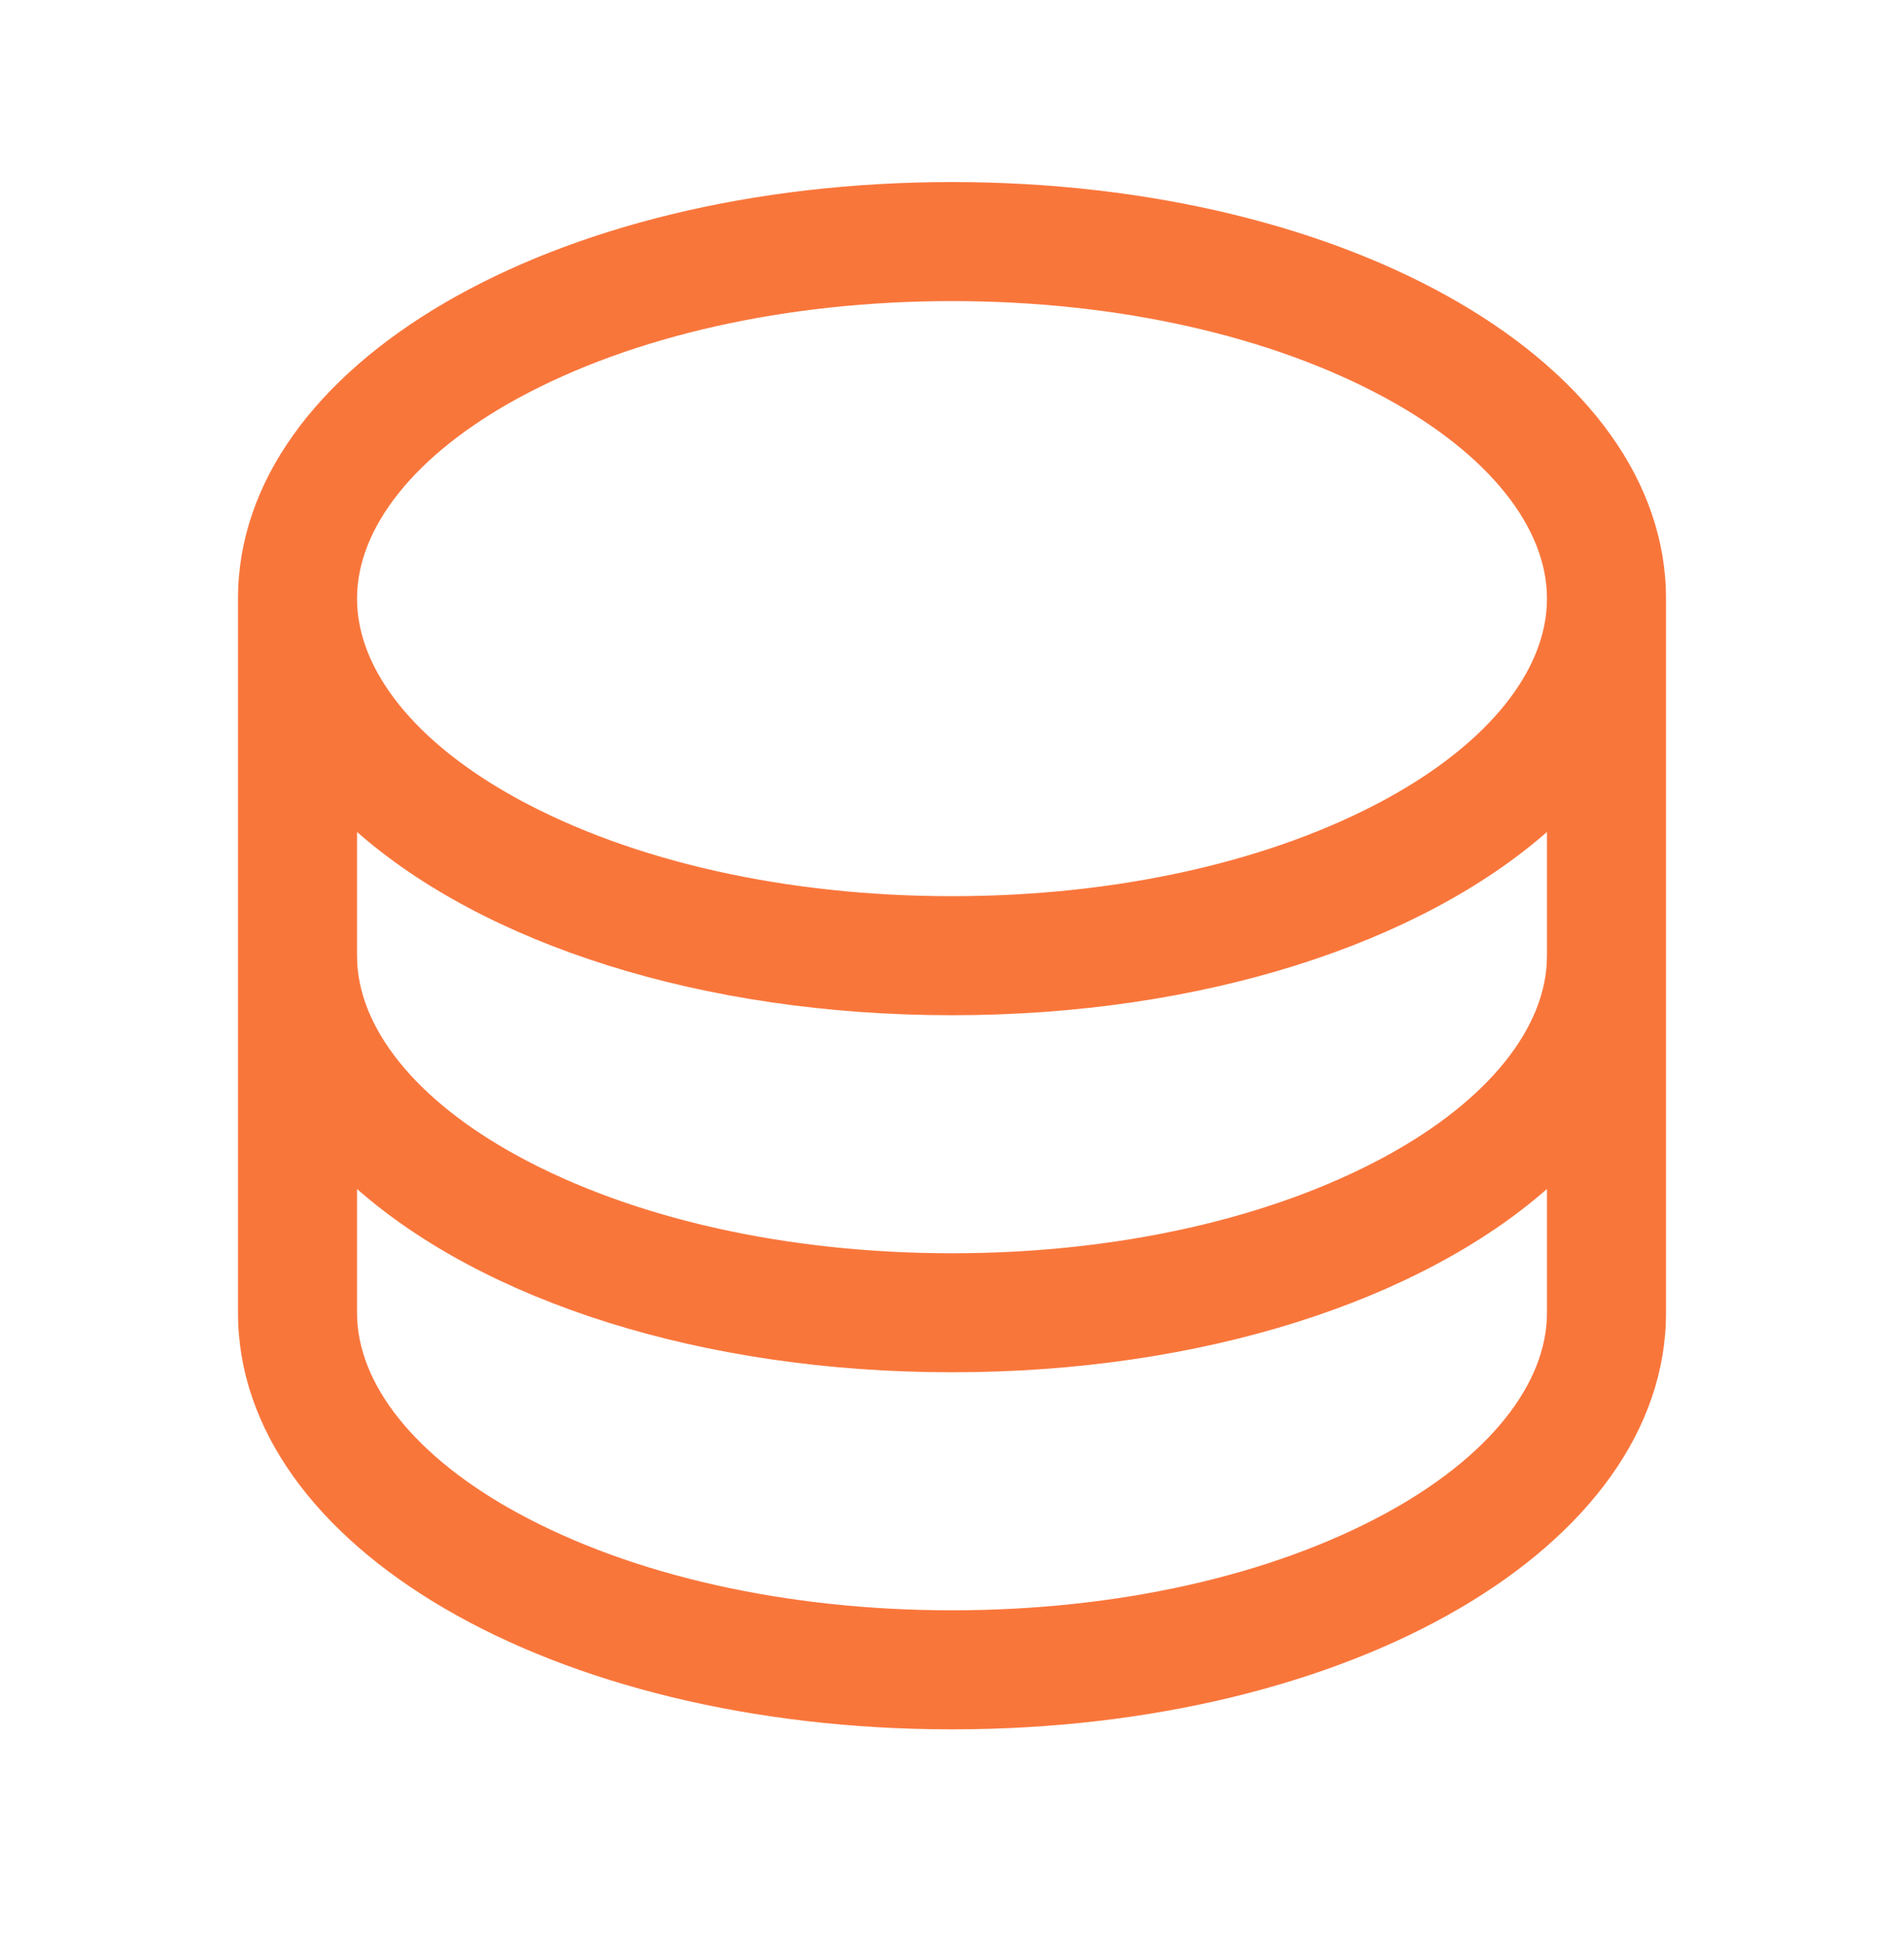 <?xml version="1.0" encoding="UTF-8"?> <svg xmlns="http://www.w3.org/2000/svg" width="45" height="46" viewBox="0 0 45 46" fill="none"><path d="M22.5 4.302C13.038 4.302 5.625 8.626 5.625 14.146V31.021C5.625 36.54 13.038 40.865 22.5 40.865C31.962 40.865 39.375 36.54 39.375 31.021V14.146C39.375 8.626 31.962 4.302 22.5 4.302ZM36.562 22.584C36.562 24.275 35.177 25.999 32.764 27.315C30.046 28.797 26.401 29.615 22.5 29.615C18.599 29.615 14.954 28.797 12.236 27.315C9.823 25.999 8.438 24.275 8.438 22.584V19.659C11.436 22.295 16.564 23.99 22.5 23.99C28.436 23.99 33.564 22.288 36.562 19.659V22.584ZM12.236 9.414C14.954 7.932 18.599 7.115 22.5 7.115C26.401 7.115 30.046 7.932 32.764 9.414C35.177 10.731 36.562 12.455 36.562 14.146C36.562 15.837 35.177 17.561 32.764 18.878C30.046 20.36 26.401 21.177 22.5 21.177C18.599 21.177 14.954 20.36 12.236 18.878C9.823 17.561 8.438 15.837 8.438 14.146C8.438 12.455 9.823 10.731 12.236 9.414ZM32.764 35.753C30.046 37.235 26.401 38.052 22.5 38.052C18.599 38.052 14.954 37.235 12.236 35.753C9.823 34.437 8.438 32.712 8.438 31.021V28.096C11.436 30.733 16.564 32.427 22.5 32.427C28.436 32.427 33.564 30.726 36.562 28.096V31.021C36.562 32.712 35.177 34.437 32.764 35.753Z" fill="#F9763B"></path></svg> 